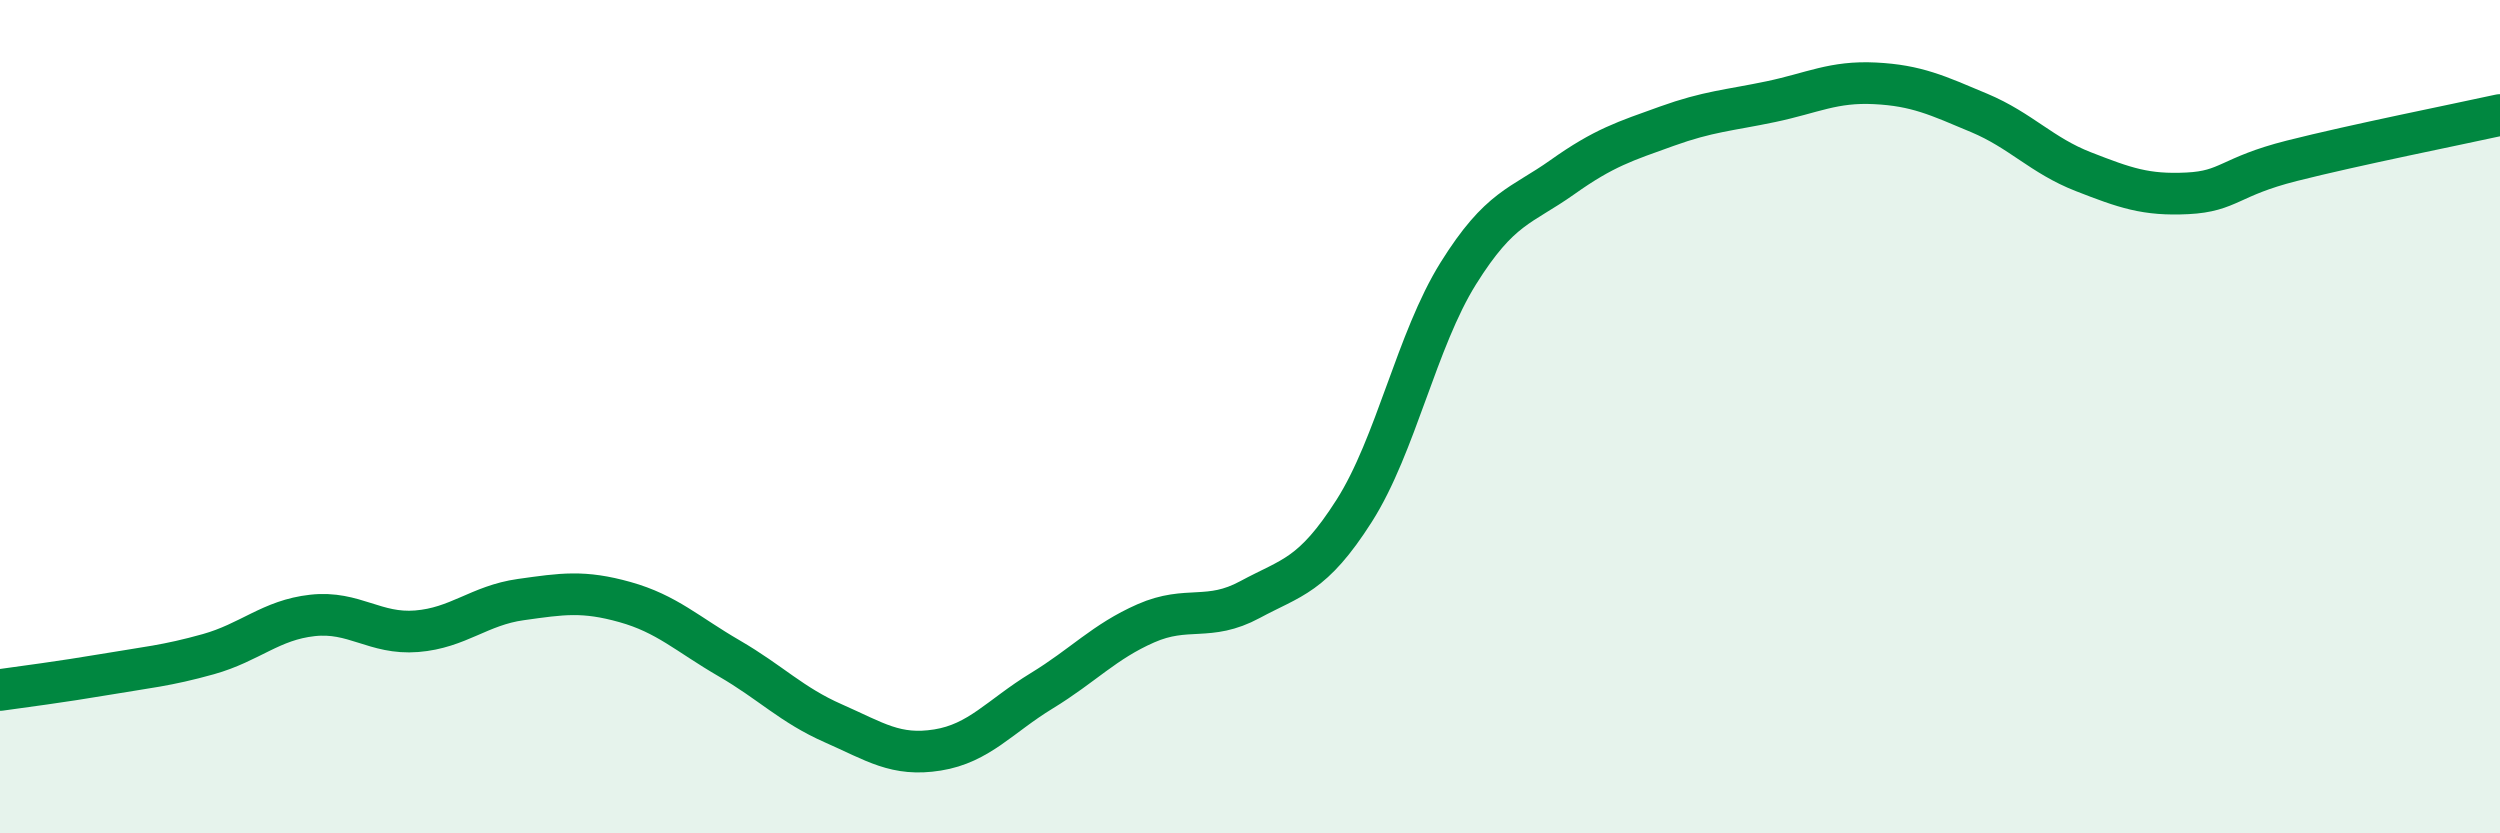 
    <svg width="60" height="20" viewBox="0 0 60 20" xmlns="http://www.w3.org/2000/svg">
      <path
        d="M 0,16.56 C 0.5,16.49 1.5,16.36 2.5,16.19 C 3.5,16.02 4,15.98 5,15.7 C 6,15.42 6.5,14.88 7.5,14.77 C 8.5,14.66 9,15.23 10,15.15 C 11,15.07 11.5,14.53 12.5,14.39 C 13.5,14.25 14,14.17 15,14.45 C 16,14.73 16.5,15.22 17.5,15.8 C 18.5,16.38 19,16.92 20,17.36 C 21,17.8 21.5,18.16 22.5,18 C 23.5,17.84 24,17.19 25,16.58 C 26,15.97 26.5,15.4 27.5,14.96 C 28.5,14.52 29,14.93 30,14.39 C 31,13.85 31.5,13.83 32.5,12.26 C 33.5,10.69 34,8.16 35,6.56 C 36,4.96 36.5,4.96 37.5,4.25 C 38.5,3.54 39,3.39 40,3.03 C 41,2.67 41.5,2.65 42.5,2.44 C 43.5,2.23 44,1.95 45,2 C 46,2.05 46.5,2.29 47.5,2.71 C 48.5,3.13 49,3.73 50,4.12 C 51,4.51 51.5,4.69 52.5,4.64 C 53.5,4.59 53.5,4.24 55,3.86 C 56.5,3.48 59,2.98 60,2.76L60 20L0 20Z"
        fill="#008740"
        opacity="0.1"
        stroke-linecap="round"
        stroke-linejoin="round"
      />
      <path
        d="M 0,16.56 C 0.5,16.49 1.5,16.36 2.5,16.19 C 3.5,16.02 4,15.98 5,15.7 C 6,15.42 6.5,14.88 7.5,14.77 C 8.5,14.66 9,15.23 10,15.15 C 11,15.07 11.5,14.53 12.5,14.39 C 13.5,14.25 14,14.17 15,14.45 C 16,14.73 16.5,15.22 17.5,15.8 C 18.5,16.38 19,16.92 20,17.36 C 21,17.8 21.5,18.16 22.5,18 C 23.5,17.84 24,17.19 25,16.58 C 26,15.97 26.5,15.4 27.5,14.96 C 28.5,14.52 29,14.93 30,14.39 C 31,13.85 31.5,13.83 32.5,12.26 C 33.5,10.69 34,8.16 35,6.56 C 36,4.96 36.5,4.96 37.5,4.25 C 38.5,3.54 39,3.39 40,3.03 C 41,2.67 41.5,2.65 42.5,2.44 C 43.5,2.23 44,1.95 45,2 C 46,2.05 46.5,2.29 47.5,2.71 C 48.5,3.13 49,3.73 50,4.12 C 51,4.51 51.5,4.69 52.5,4.64 C 53.5,4.59 53.5,4.24 55,3.86 C 56.5,3.48 59,2.98 60,2.76"
        stroke="#008740"
        stroke-width="1"
        fill="none"
        stroke-linecap="round"
        stroke-linejoin="round"
      />
    </svg>
  